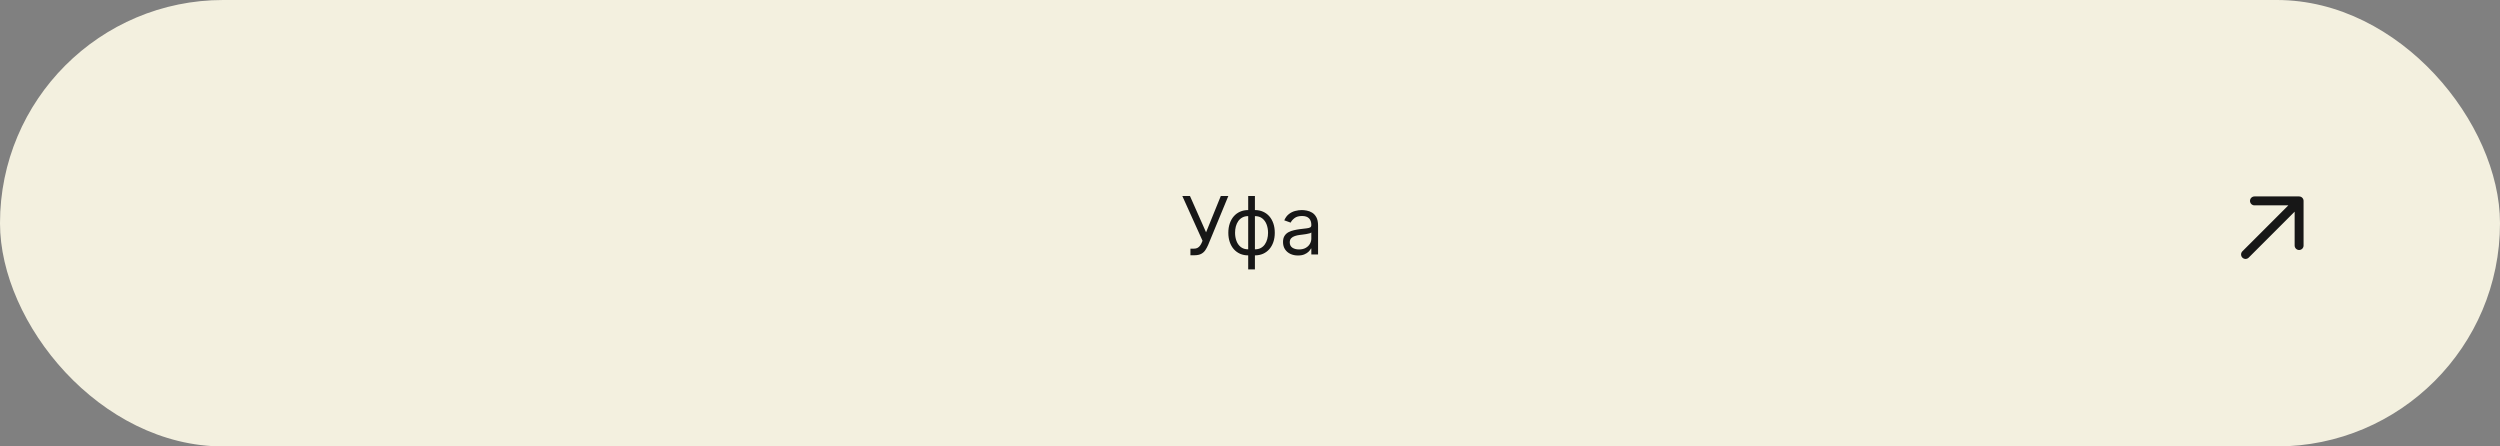 <?xml version="1.0" encoding="UTF-8"?> <svg xmlns="http://www.w3.org/2000/svg" width="560" height="100" viewBox="0 0 560 100" fill="none"><rect x="0" y="0" width="560" height="100" fill="#808080" stroke="none"/> <rect width="560" height="100" rx="50" fill="#F3F0DF"></rect> <path d="M266.656 57.179V55.696H267.475C267.79 55.696 268.054 55.634 268.267 55.511C268.485 55.387 268.664 55.227 268.804 55.031C268.949 54.835 269.068 54.631 269.162 54.418L269.367 53.932L264.841 43.909H266.554L270.159 52.04L273.458 43.909H275.145L270.619 54.878C270.441 55.287 270.236 55.666 270.006 56.016C269.78 56.365 269.471 56.646 269.079 56.859C268.691 57.072 268.165 57.179 267.5 57.179H266.656ZM279.594 60.349V43.909H281.102V60.349H279.594ZM279.594 57.205C278.929 57.205 278.324 57.085 277.779 56.847C277.233 56.604 276.764 56.261 276.372 55.818C275.98 55.37 275.678 54.835 275.465 54.213C275.252 53.591 275.145 52.901 275.145 52.142C275.145 51.375 275.252 50.68 275.465 50.058C275.678 49.432 275.98 48.895 276.372 48.447C276.764 48 277.233 47.657 277.779 47.418C278.324 47.175 278.929 47.054 279.594 47.054H280.054V57.205H279.594ZM279.594 55.849H279.85V48.409H279.594C279.091 48.409 278.654 48.511 278.284 48.716C277.913 48.916 277.606 49.191 277.363 49.541C277.124 49.886 276.945 50.282 276.826 50.729C276.711 51.177 276.654 51.648 276.654 52.142C276.654 52.798 276.758 53.408 276.967 53.97C277.176 54.533 277.497 54.986 277.932 55.332C278.367 55.677 278.921 55.849 279.594 55.849ZM281.102 57.205H280.642V47.054H281.102C281.767 47.054 282.372 47.175 282.918 47.418C283.463 47.657 283.932 48 284.324 48.447C284.716 48.895 285.019 49.432 285.232 50.058C285.445 50.68 285.551 51.375 285.551 52.142C285.551 52.901 285.445 53.591 285.232 54.213C285.019 54.835 284.716 55.37 284.324 55.818C283.932 56.261 283.463 56.604 282.918 56.847C282.372 57.085 281.767 57.205 281.102 57.205ZM281.102 55.849C281.61 55.849 282.046 55.751 282.413 55.555C282.784 55.355 283.088 55.082 283.327 54.737C283.57 54.388 283.749 53.992 283.864 53.548C283.983 53.101 284.043 52.632 284.043 52.142C284.043 51.486 283.938 50.874 283.73 50.307C283.521 49.741 283.199 49.283 282.764 48.933C282.33 48.584 281.776 48.409 281.102 48.409H280.847V55.849H281.102ZM290.746 57.23C290.124 57.23 289.56 57.113 289.053 56.879C288.545 56.64 288.143 56.297 287.844 55.849C287.546 55.398 287.397 54.852 287.397 54.213C287.397 53.651 287.508 53.195 287.729 52.845C287.951 52.492 288.247 52.215 288.618 52.014C288.989 51.814 289.398 51.665 289.845 51.567C290.297 51.465 290.751 51.383 291.207 51.324C291.803 51.247 292.287 51.19 292.658 51.151C293.033 51.109 293.305 51.038 293.476 50.94C293.651 50.842 293.738 50.672 293.738 50.429V50.378C293.738 49.747 293.565 49.257 293.22 48.908C292.879 48.558 292.362 48.383 291.667 48.383C290.947 48.383 290.382 48.541 289.973 48.856C289.564 49.172 289.276 49.508 289.11 49.867L287.678 49.355C287.934 48.758 288.275 48.294 288.701 47.962C289.131 47.625 289.6 47.391 290.107 47.258C290.619 47.122 291.121 47.054 291.616 47.054C291.931 47.054 292.293 47.092 292.702 47.169C293.116 47.242 293.514 47.393 293.898 47.623C294.286 47.853 294.607 48.2 294.863 48.665C295.119 49.129 295.246 49.751 295.246 50.531V57H293.738V55.67H293.661C293.559 55.883 293.388 56.111 293.15 56.354C292.911 56.597 292.594 56.804 292.197 56.974C291.801 57.145 291.317 57.23 290.746 57.23ZM290.977 55.875C291.573 55.875 292.076 55.758 292.485 55.523C292.898 55.289 293.21 54.986 293.418 54.616C293.631 54.245 293.738 53.855 293.738 53.446V52.065C293.674 52.142 293.533 52.212 293.316 52.276C293.103 52.336 292.856 52.389 292.575 52.436C292.298 52.479 292.027 52.517 291.763 52.551C291.503 52.581 291.292 52.606 291.13 52.628C290.738 52.679 290.371 52.762 290.031 52.877C289.694 52.988 289.421 53.156 289.212 53.382C289.008 53.604 288.906 53.906 288.906 54.29C288.906 54.814 289.099 55.21 289.487 55.479C289.879 55.743 290.376 55.875 290.977 55.875Z" fill="#171717"></path> <path d="M515 55V45H505M515 45L503 57L515 45Z" stroke="#171717" stroke-width="2" stroke-linecap="round" stroke-linejoin="round"></path> </svg> 